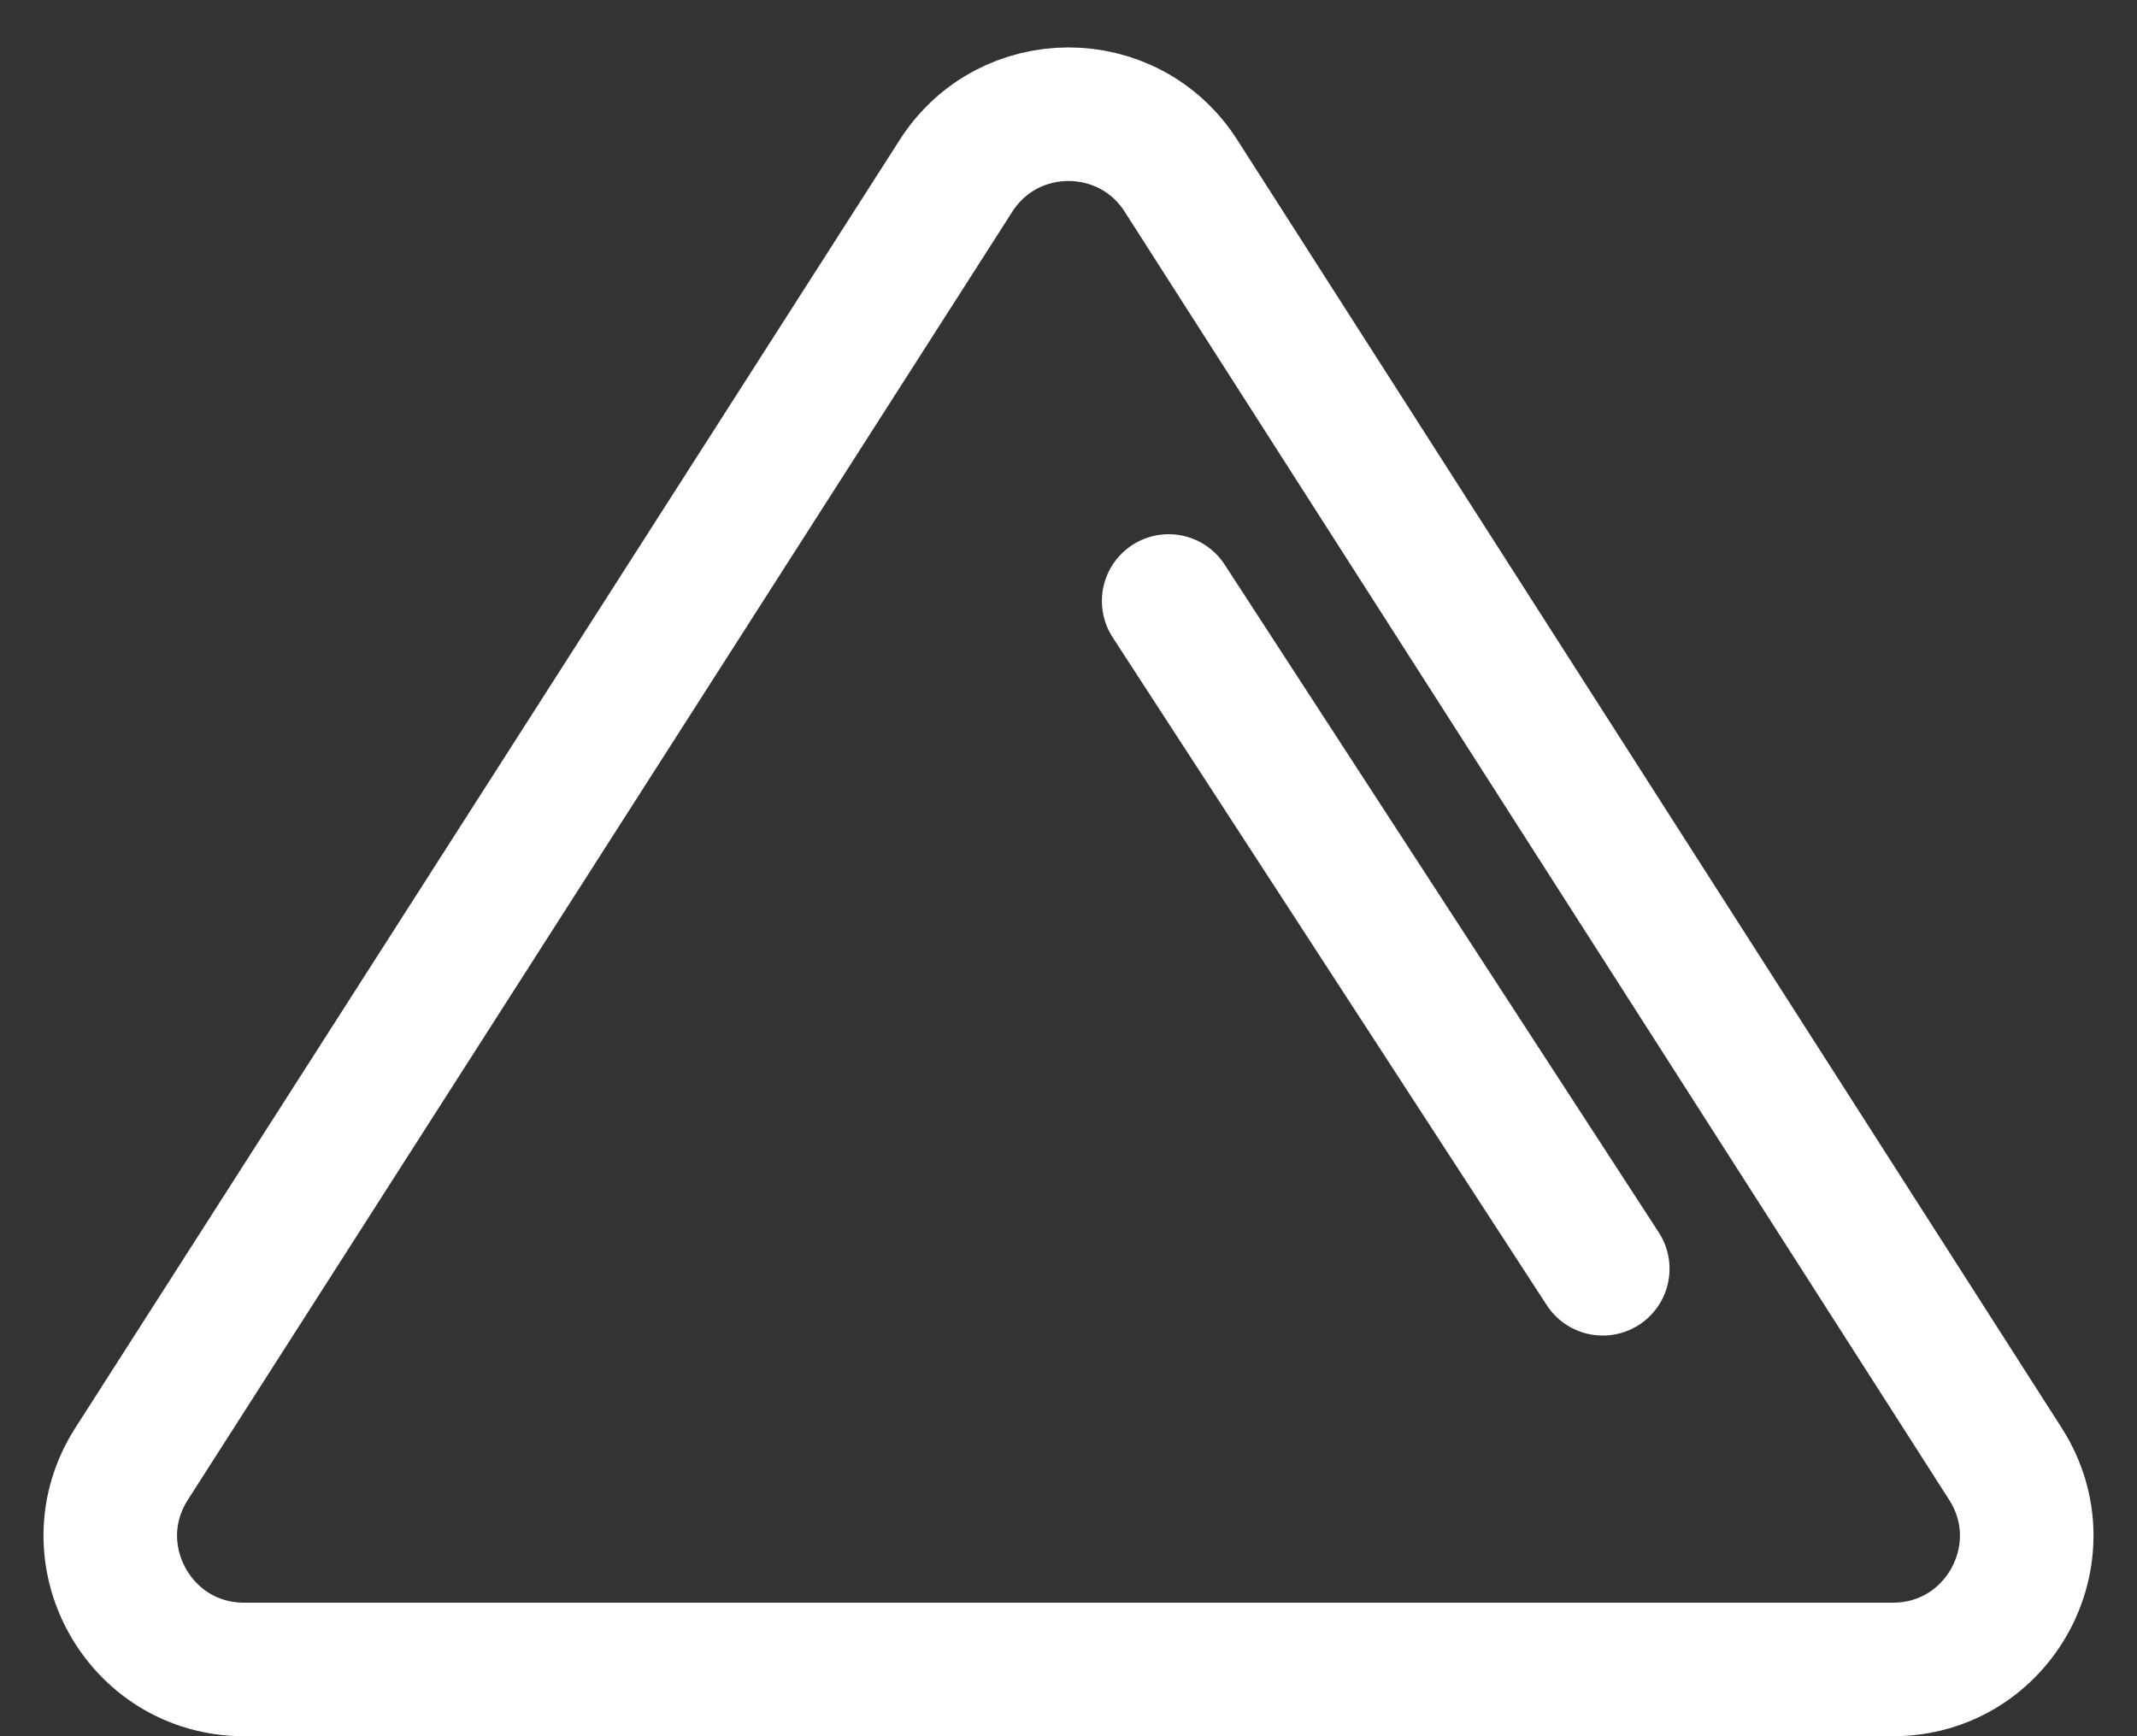 <svg width="32" height="26" viewBox="0 0 32 26" fill="none" xmlns="http://www.w3.org/2000/svg">
<rect x="0" y="0" width="32" height="26" fill="#333333" stroke="none"/>
<path d="M24 19L17.5 9M3.655 25H28.346C29.926 25 30.882 23.253 30.03 21.922L17.684 2.632C16.898 1.403 15.102 1.403 14.316 2.632L1.97 21.922C1.118 23.253 2.074 25 3.655 25Z" stroke="white" stroke-width="2" stroke-linecap="round" stroke-linejoin="round"/>
</svg>
